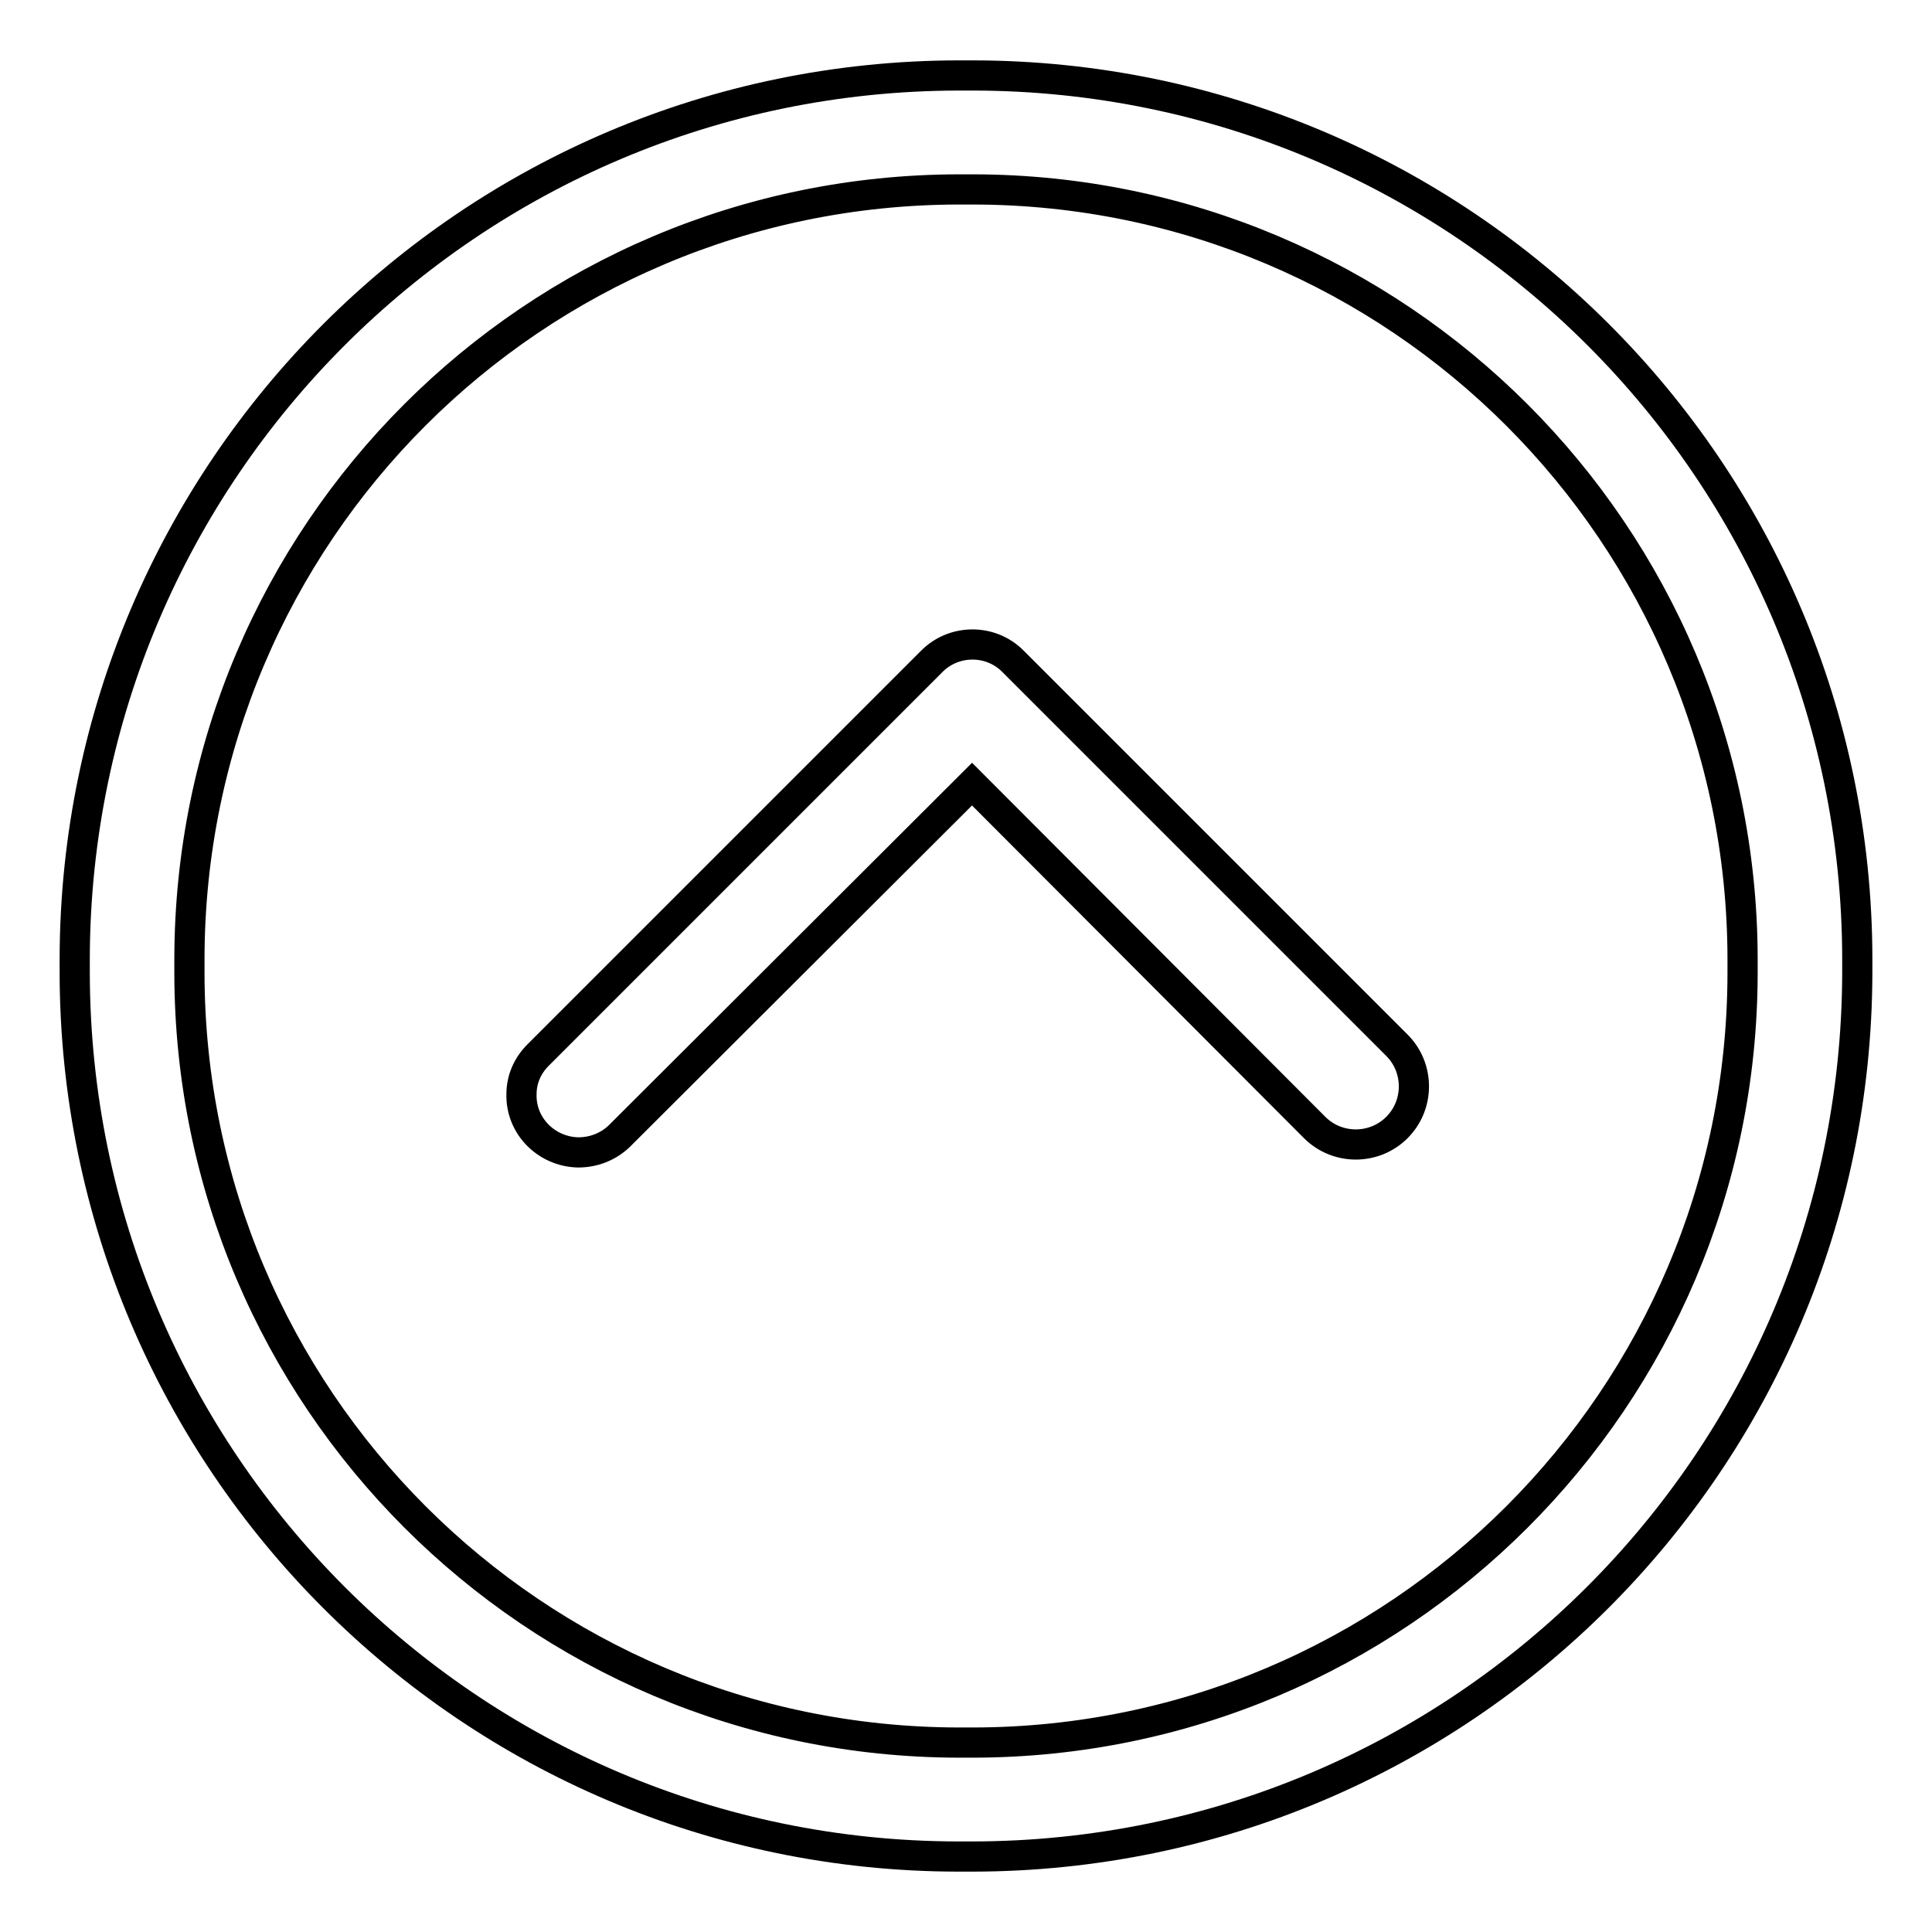 <?xml version="1.0" encoding="utf-8"?>
<!-- Svg Vector Icons : http://www.onlinewebfonts.com/icon -->
<!DOCTYPE svg PUBLIC "-//W3C//DTD SVG 1.1//EN" "http://www.w3.org/Graphics/SVG/1.1/DTD/svg11.dtd">
<svg version="1.1" xmlns="http://www.w3.org/2000/svg" xmlns:xlink="http://www.w3.org/1999/xlink" x="0px" y="0px" viewBox="0 0 256 256" enable-background="new 0 0 256 256" xml:space="preserve">
<g> <path stroke-width="4" fill-opacity="0" stroke="#000000"  d="M128.9,246h-2c-64.6-0.1-116.9-52.5-117-117.1v-2C10.1,62.4,62.4,10.1,127,10h2 c64.6,0.1,117,52.4,117.1,117v2C245.9,193.6,193.6,245.9,128.9,246z M127,25.1C70.7,25.2,25.2,70.7,25.1,127v2 c0.1,56.2,45.6,101.8,101.9,101.9h2c56.2-0.1,101.8-45.6,101.9-101.9v-2c-0.1-56.2-45.6-101.8-101.9-101.9H127z"/> <path stroke-width="4" fill-opacity="0" stroke="#000000"  d="M76.6,152.7c-4.2-0.1-7.6-3.5-7.5-7.7c0-2,0.8-3.8,2.2-5.2l52.1-52.1c2.9-3,7.8-3.1,10.8-0.1 c0,0,0.1,0.1,0.1,0.1l50.8,50.8c3,3,3,7.9,0,10.9c-3,3-7.9,3-10.9,0l-45.4-45.5L82,150.6C80.5,152,78.6,152.7,76.6,152.7 L76.6,152.7z"/></g>
</svg>